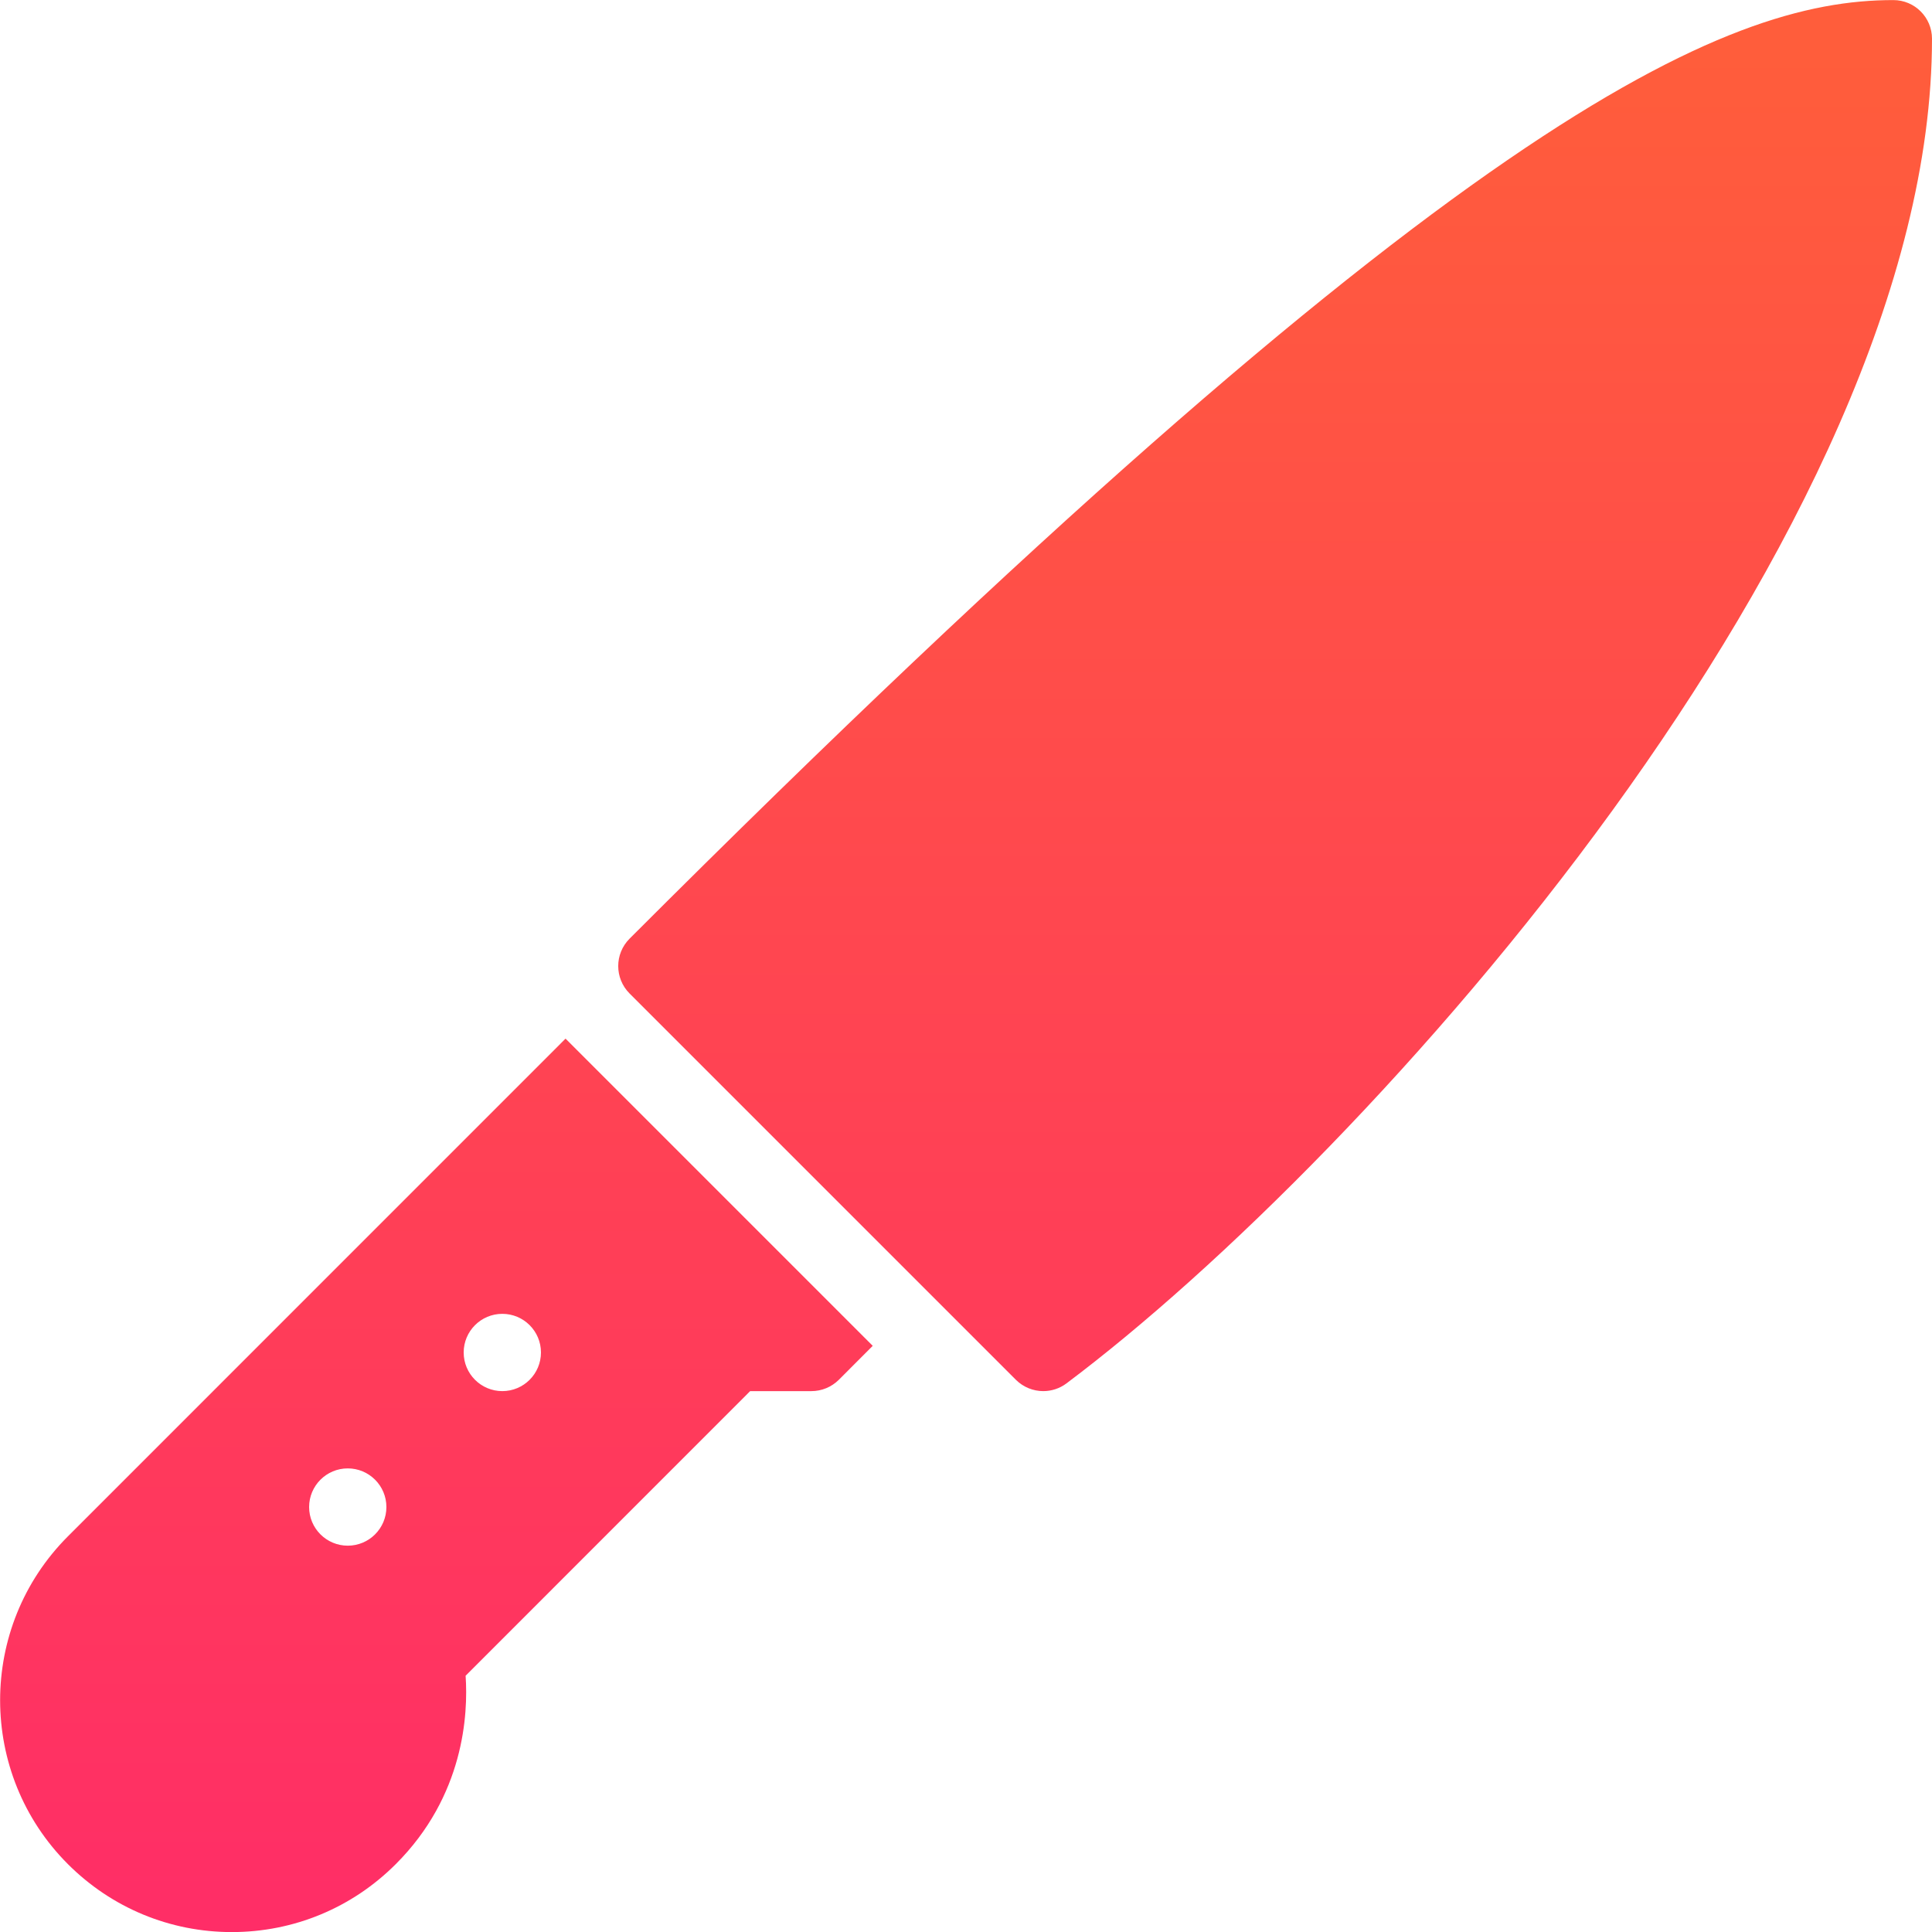 <svg xmlns="http://www.w3.org/2000/svg" width="25" height="25" viewBox="0 0 25 25">
  <defs>
    <linearGradient id="knife-a" x1="50%" x2="50%" y1="2.896%" y2="100%">
      <stop offset="0%" stop-color="#FF5D3B"/>
      <stop offset="100%" stop-color="#FF2D67"/>
    </linearGradient>
  </defs>
  <path fill="url(#knife-a)" fill-rule="evenodd" d="M7,17.501 C7,17.225 6.776,17.001 6.5,17.001 C6.224,17.001 6,17.225 6,17.501 C6,17.777 6.224,18.001 6.5,18.001 C6.776,18.001 7,17.777 7,17.501 L7,17.501 Z M5,19.501 C5,19.225 4.776,19.001 4.5,19.001 C4.224,19.001 4,19.225 4,19.501 C4,19.777 4.224,20.001 4.5,20.001 C4.776,20.001 5,19.777 5,19.501 L5,19.501 Z M7.318,13.44 L11.293,17.415 L10.854,17.855 C10.76,17.948 10.633,18.001 10.5,18.001 L9.707,18.001 L6.025,21.684 C6.059,22.182 6.006,23.238 5.121,24.122 C4.555,24.688 3.801,25.001 3,25.001 C2.199,25.001 1.445,24.688 0.879,24.122 C-0.291,22.952 -0.291,21.05 0.879,19.88 L7.318,13.44 Z M25,0.501 C25,6.861 17.705,14.972 13.8,17.901 C13.711,17.968 13.605,18.001 13.5,18.001 C13.371,18.001 13.243,17.951 13.146,17.855 L8.146,12.855 C7.951,12.659 7.951,12.343 8.146,12.147 C18.821,1.473 22.314,0.001 24.5,0.001 C24.776,0.001 25,0.225 25,0.501 L25,0.501 Z"/>
</svg>
